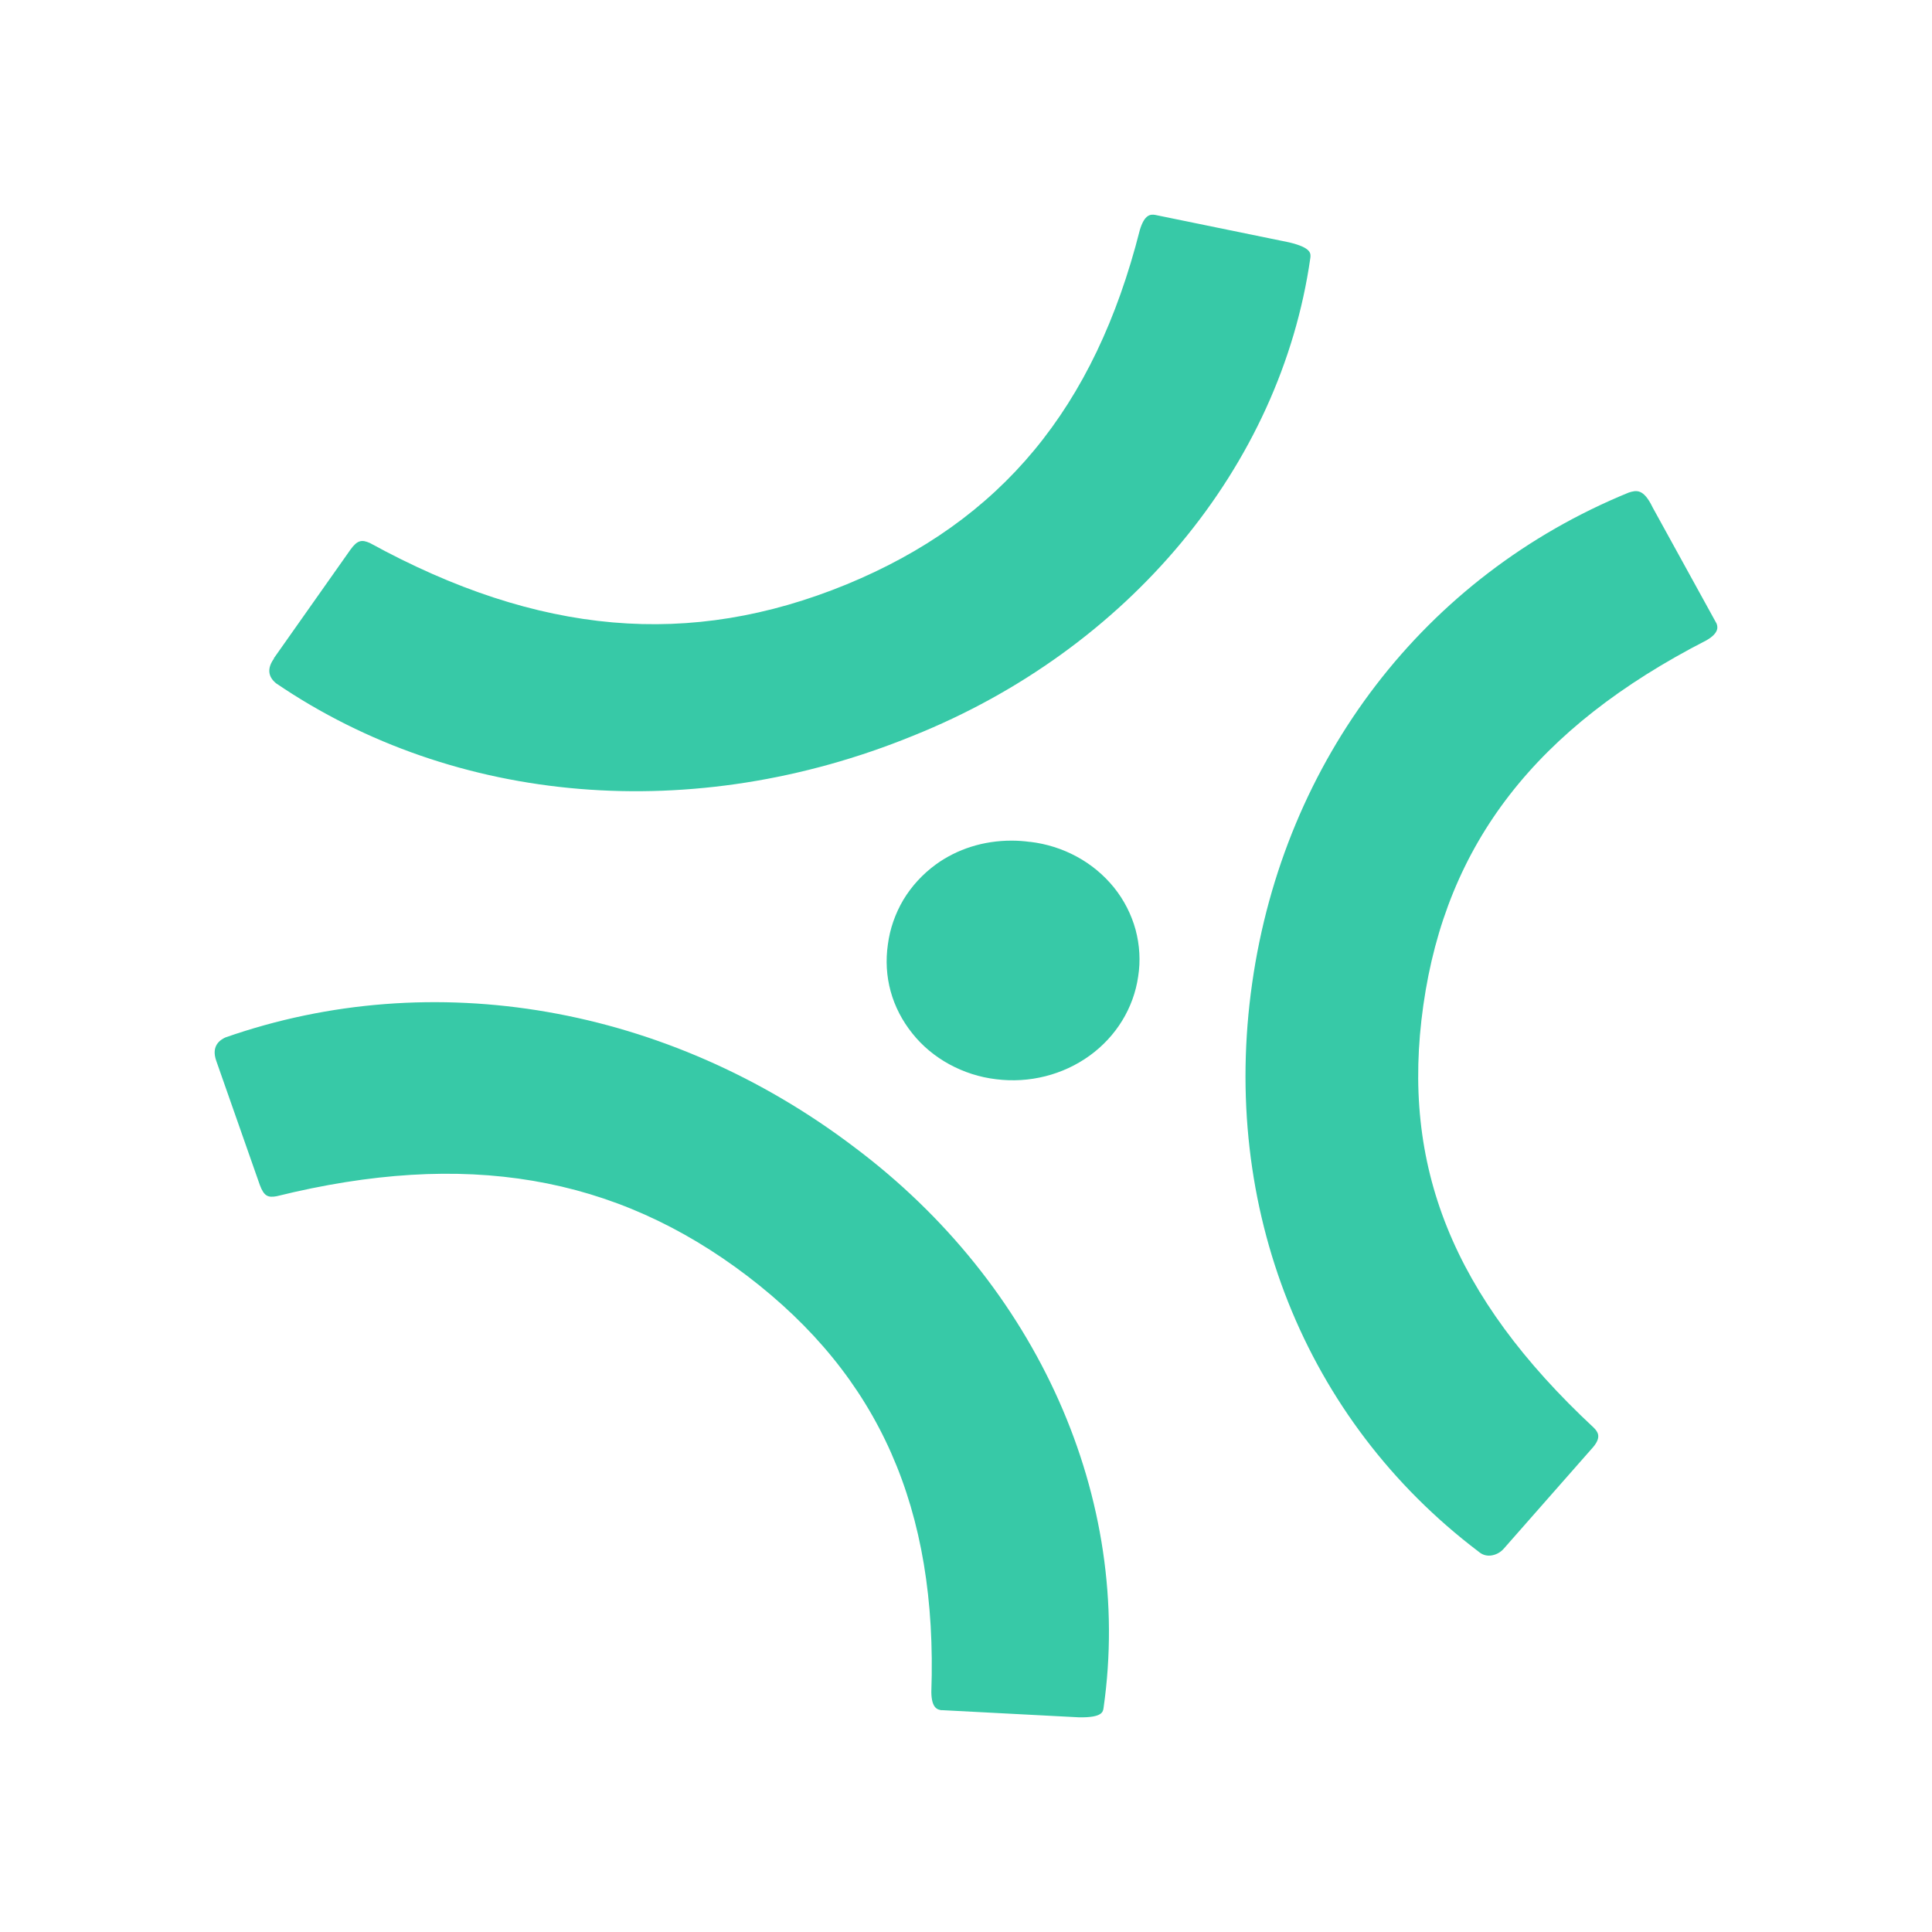 <svg width="18" height="18" viewBox="0 0 18 18" fill="none" xmlns="http://www.w3.org/2000/svg">
<path d="M2.55 6.135L3.265 5.121C3.331 5.029 3.373 5.027 3.446 5.059C5.018 5.92 6.429 6.042 7.884 5.446C9.33 4.851 10.199 3.801 10.619 2.145C10.663 1.995 10.721 1.996 10.761 2.002L12.01 2.258C12.221 2.308 12.213 2.363 12.208 2.404C11.931 4.345 10.513 6.051 8.504 6.856C6.463 7.688 4.246 7.505 2.572 6.366C2.538 6.338 2.46 6.263 2.553 6.135H2.551H2.55ZM8.775 15.933L10.055 16C10.271 16.003 10.277 15.949 10.282 15.909C10.559 13.967 9.668 11.967 7.957 10.686C6.221 9.37 4.032 8.989 2.099 9.666C2.059 9.685 1.963 9.738 2.015 9.884L2.421 11.041C2.46 11.146 2.498 11.159 2.577 11.145C4.334 10.711 5.728 10.948 6.964 11.889C8.192 12.826 8.736 14.057 8.677 15.765C8.679 15.915 8.734 15.929 8.774 15.934L8.775 15.933ZM9.596 7.844C9.539 7.836 9.481 7.832 9.424 7.832C9.164 7.832 8.919 7.909 8.719 8.054C8.596 8.144 8.493 8.256 8.416 8.384C8.34 8.513 8.291 8.654 8.272 8.8C8.251 8.946 8.259 9.094 8.298 9.236C8.337 9.378 8.406 9.511 8.5 9.628C8.593 9.745 8.711 9.843 8.845 9.916C8.979 9.989 9.127 10.037 9.281 10.055C9.59 10.094 9.903 10.015 10.151 9.836C10.399 9.657 10.562 9.391 10.604 9.098C10.627 8.953 10.618 8.805 10.58 8.662C10.541 8.52 10.473 8.386 10.379 8.269C10.284 8.152 10.167 8.054 10.032 7.981C9.898 7.908 9.749 7.861 9.595 7.843L9.596 7.844ZM15.991 5.806L15.397 4.727C15.312 4.55 15.245 4.567 15.175 4.589C13.274 5.366 11.963 7.074 11.666 9.161C11.368 11.25 12.156 13.229 13.774 14.455C13.81 14.486 13.846 14.496 13.886 14.493C13.934 14.488 13.978 14.465 14.009 14.43L14.845 13.48C14.921 13.388 14.888 13.341 14.848 13.301C13.537 12.079 13.048 10.863 13.261 9.365C13.475 7.858 14.313 6.779 15.898 5.966C16.024 5.894 16.003 5.833 15.991 5.805V5.806Z" fill="#37C9A7"/>
</svg>
